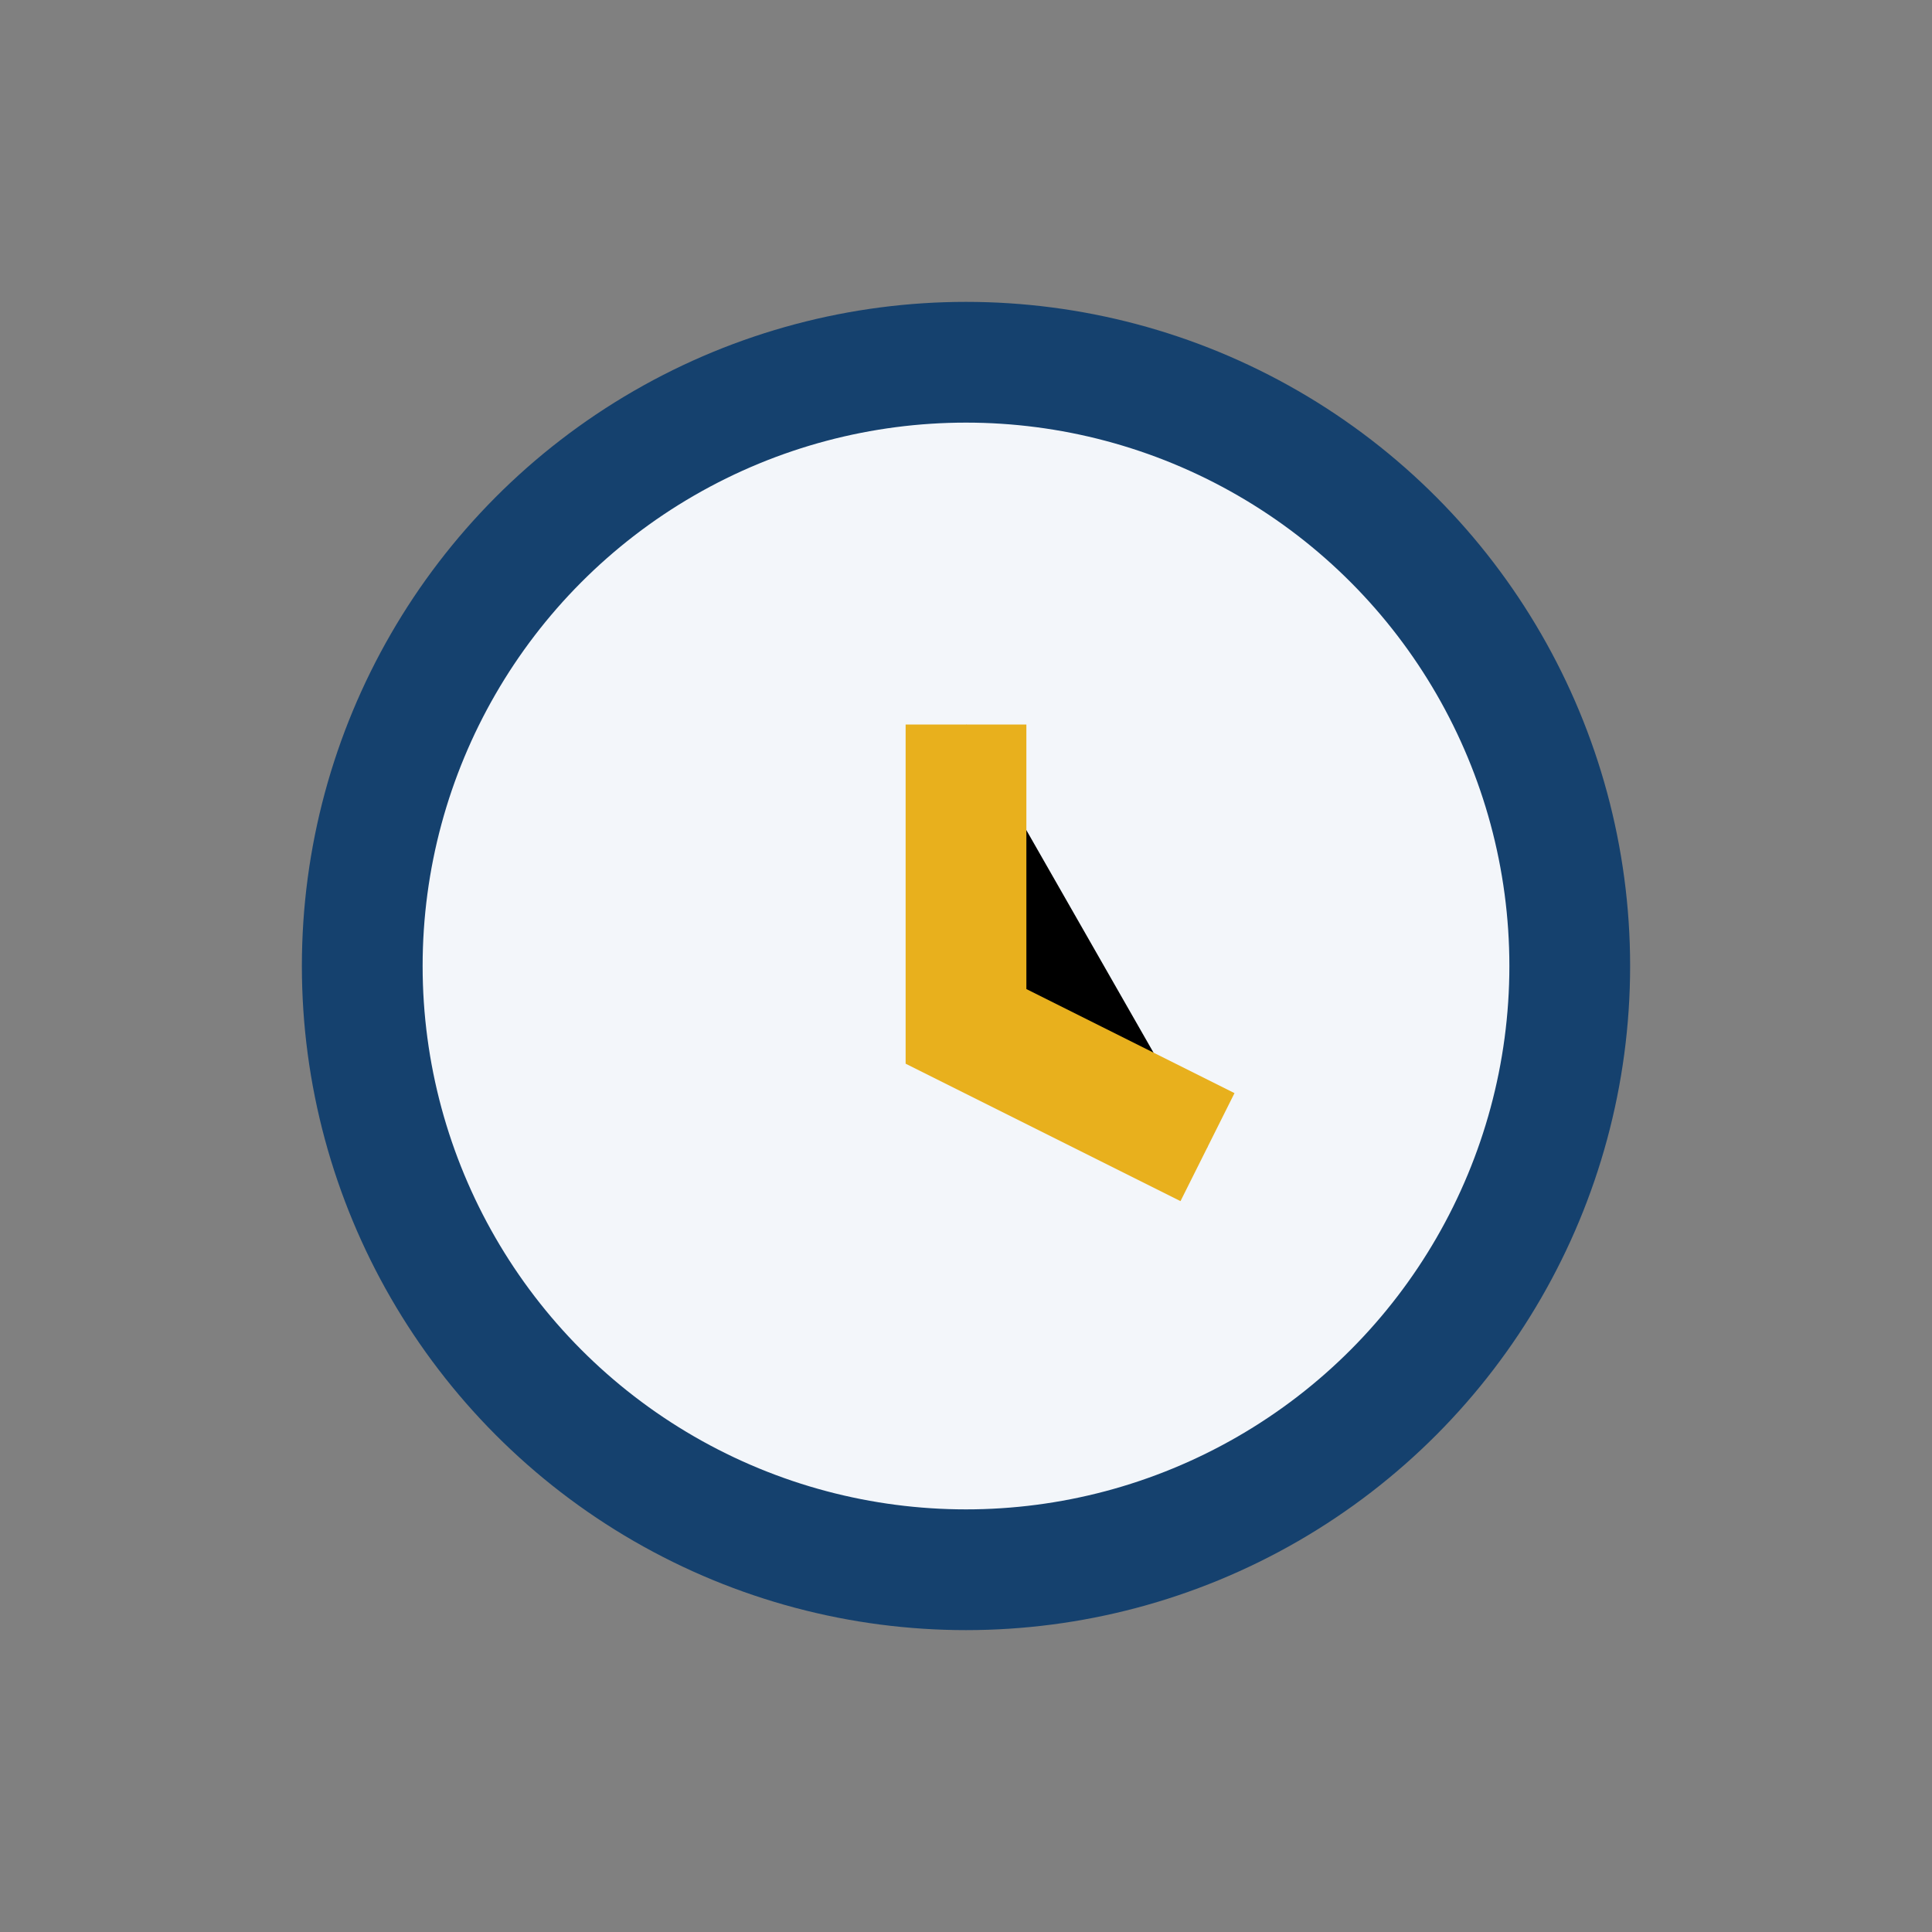 <?xml version="1.0" encoding="UTF-8"?>
<svg xmlns="http://www.w3.org/2000/svg" width="32" height="32" viewBox="0 0 32 32"><rect x="0" y="0" width="32" height="32" fill="#808080" stroke="none"/><circle cx="16" cy="16" r="10" stroke="#15416E" stroke-width="2" fill="#F3F6FA"/><path d="M16 12v5l4 2" stroke="#E8B01D" stroke-width="2"/></svg>